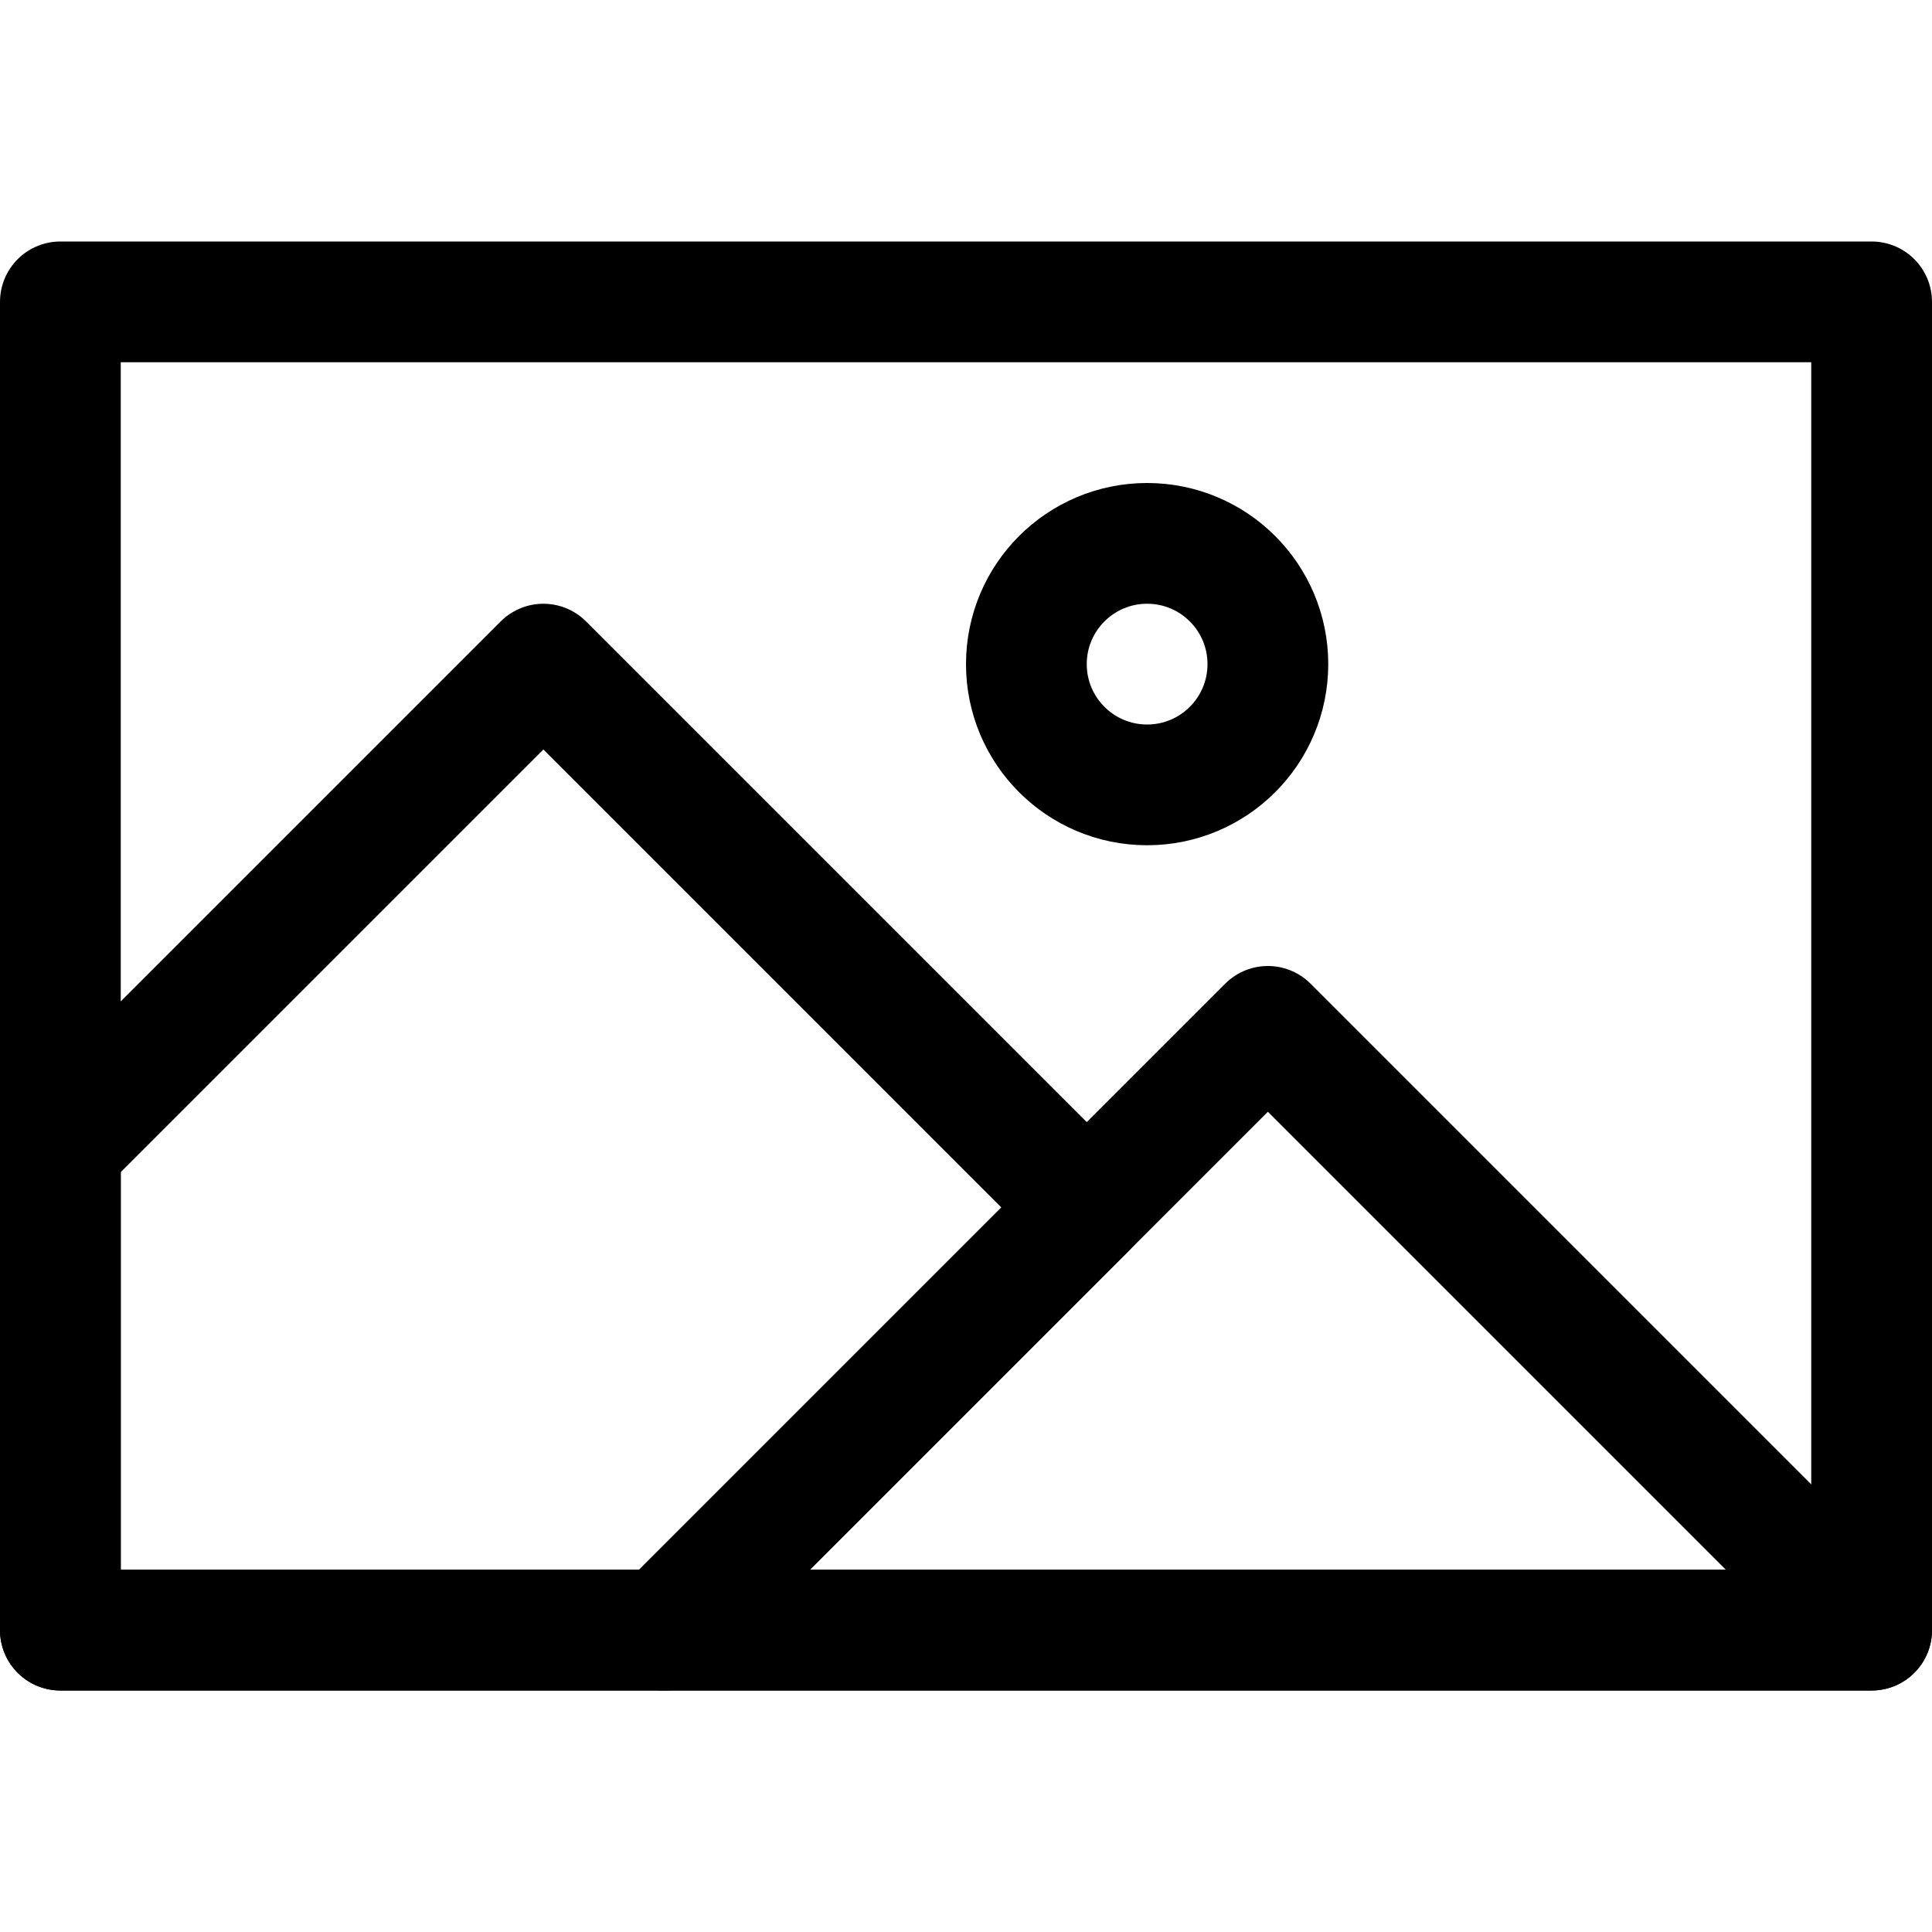 <?xml version="1.0" ?>
<!-- Uploaded to: SVG Repo, www.svgrepo.com, Generator: SVG Repo Mixer Tools -->
<svg width="800px" height="800px" viewBox="0 0 32 32" enable-background="new 0 0 32 32" id="Stock_cut" version="1.1" xml:space="preserve" xmlns="http://www.w3.org/2000/svg" xmlns:xlink="http://www.w3.org/1999/xlink">
<desc/>
<g>
<rect fill="none" height="22" stroke="#000000" stroke-linejoin="round" stroke-miterlimit="10" stroke-width="2" width="30" x="1" y="5"/>
<polygon fill="none" points="31,27 21,17    11,27  " stroke="#000000" stroke-linejoin="round" stroke-miterlimit="10" stroke-width="2"/>
<polygon fill="none" points="18,20 9,11 1,19    1,27 11,27  " stroke="#000000" stroke-linejoin="round" stroke-miterlimit="10" stroke-width="2"/>
<circle cx="19" cy="11" fill="none" r="2" stroke="#000000" stroke-linejoin="round" stroke-miterlimit="10" stroke-width="2"/>
</g>
</svg>